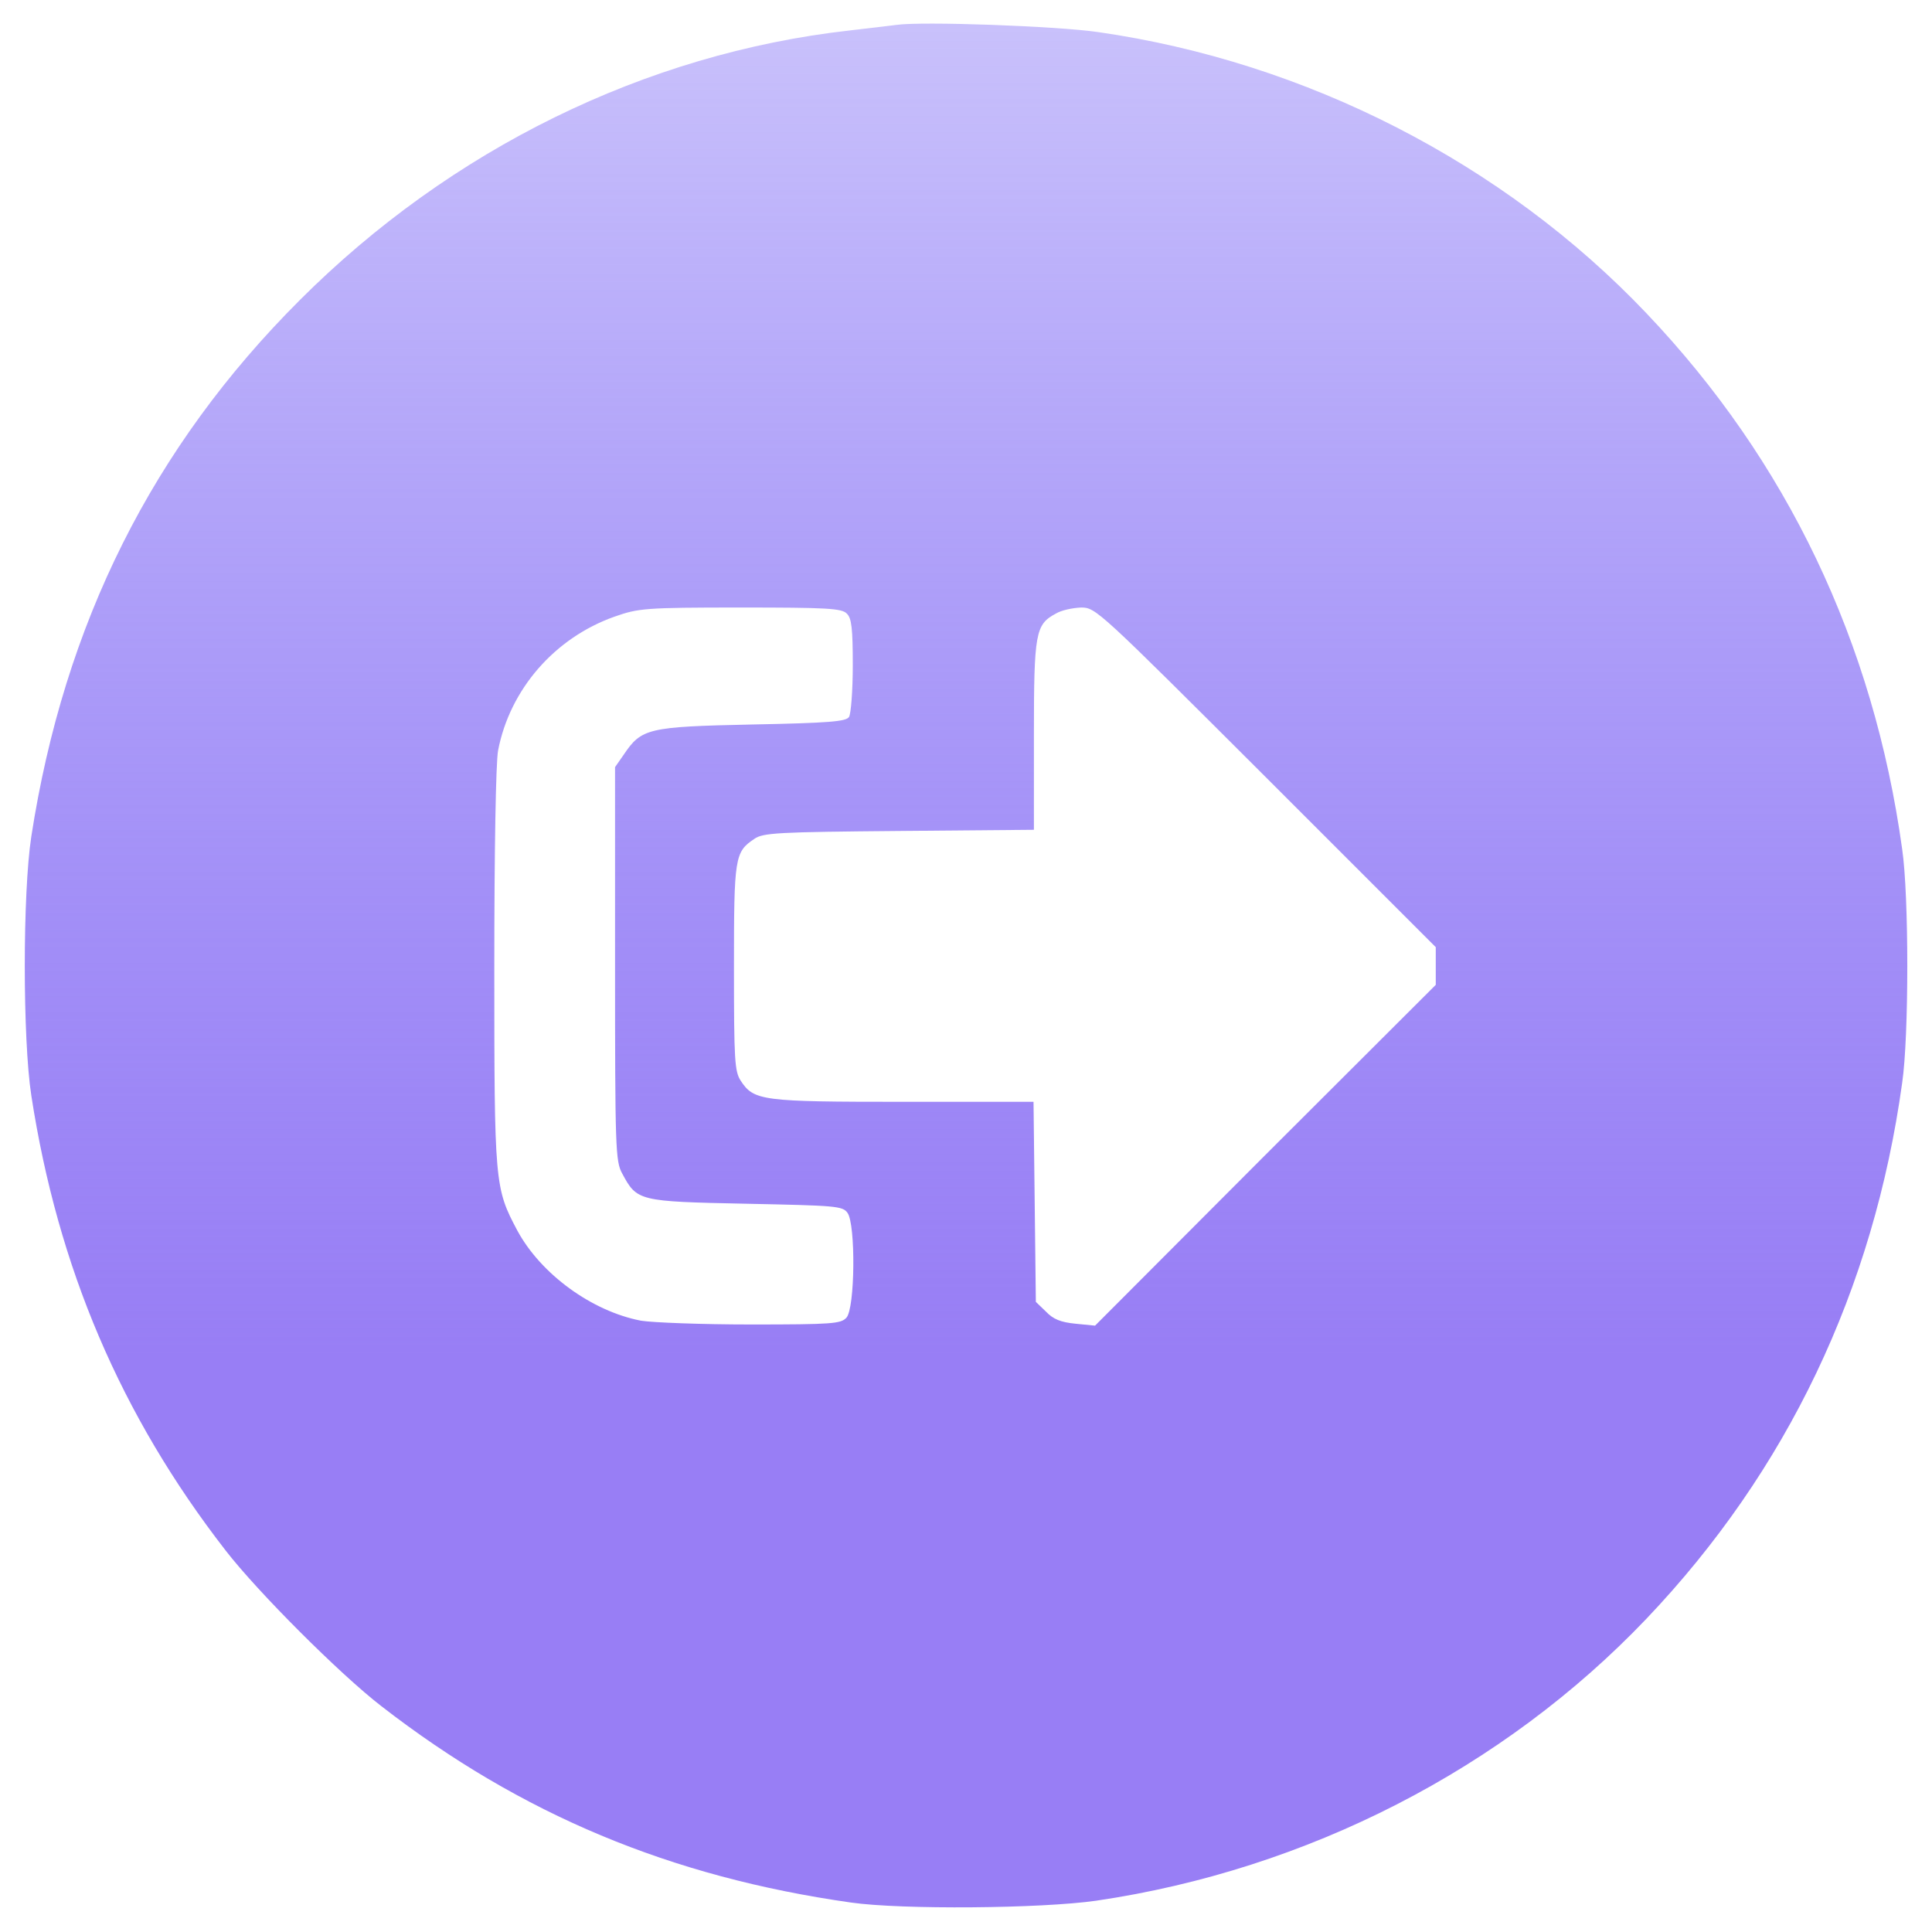<?xml version="1.0" encoding="UTF-8"?> <svg xmlns="http://www.w3.org/2000/svg" width="20" height="20" viewBox="0 0 20 20" fill="none"> <g clip-path="url(#clip0_136_356)"> <path d="M9.277 0.258C9.215 0.266 8.992 0.293 8.789 0.316C6.68 0.555 4.668 1.543 3.105 3.105C1.578 4.629 0.664 6.457 0.324 8.66C0.234 9.246 0.234 10.754 0.324 11.34C0.598 13.121 1.25 14.652 2.336 16.051C2.668 16.48 3.516 17.328 3.945 17.66C5.395 18.785 6.945 19.43 8.809 19.695C9.336 19.77 10.773 19.758 11.348 19.676C13.531 19.355 15.562 18.312 17.043 16.758C18.5 15.227 19.395 13.352 19.691 11.211C19.762 10.727 19.762 9.273 19.691 8.789C19.395 6.648 18.5 4.773 17.043 3.242C15.566 1.688 13.523 0.641 11.367 0.332C10.945 0.27 9.543 0.219 9.277 0.258ZM8.766 6.352C8.816 6.398 8.828 6.508 8.828 6.887C8.828 7.148 8.809 7.391 8.789 7.422C8.758 7.469 8.59 7.484 7.785 7.5C6.707 7.523 6.641 7.539 6.457 7.812L6.367 7.941V9.977C6.367 11.883 6.371 12.023 6.441 12.148C6.594 12.434 6.609 12.438 7.723 12.461C8.648 12.48 8.723 12.484 8.773 12.555C8.859 12.672 8.852 13.543 8.762 13.641C8.703 13.703 8.621 13.711 7.773 13.711C7.262 13.711 6.754 13.691 6.637 13.672C6.125 13.574 5.598 13.188 5.355 12.738C5.121 12.297 5.117 12.258 5.117 10.016C5.117 8.793 5.133 7.895 5.156 7.77C5.277 7.137 5.742 6.602 6.363 6.383C6.609 6.297 6.672 6.289 7.664 6.289C8.559 6.289 8.715 6.297 8.766 6.352ZM13.105 8.047L14.863 9.805V10V10.195L13.098 11.957L11.336 13.723L11.133 13.703C10.98 13.688 10.902 13.656 10.828 13.578L10.723 13.477L10.711 12.441L10.699 11.406H9.352C7.883 11.406 7.805 11.395 7.668 11.188C7.605 11.09 7.598 10.98 7.598 10.016C7.598 8.875 7.605 8.82 7.809 8.684C7.898 8.621 8.051 8.613 9.309 8.602L10.703 8.59V7.613C10.703 6.547 10.719 6.465 10.93 6.352C10.988 6.316 11.105 6.293 11.191 6.289C11.344 6.289 11.367 6.312 13.105 8.047Z" fill="url(#paint0_linear_136_356)"></path> </g> <defs> <linearGradient id="paint0_linear_136_356" x1="10.001" y1="19.745" x2="10.001" y2="0.244" gradientUnits="userSpaceOnUse"> <stop offset="0.292" stop-color="#987EF5"></stop> <stop offset="1" stop-color="#6D57F5" stop-opacity="0.37"></stop> </linearGradient> <clipPath id="clip0_136_356"> <rect width="20" height="20" fill="white"></rect> </clipPath> </defs> </svg> 